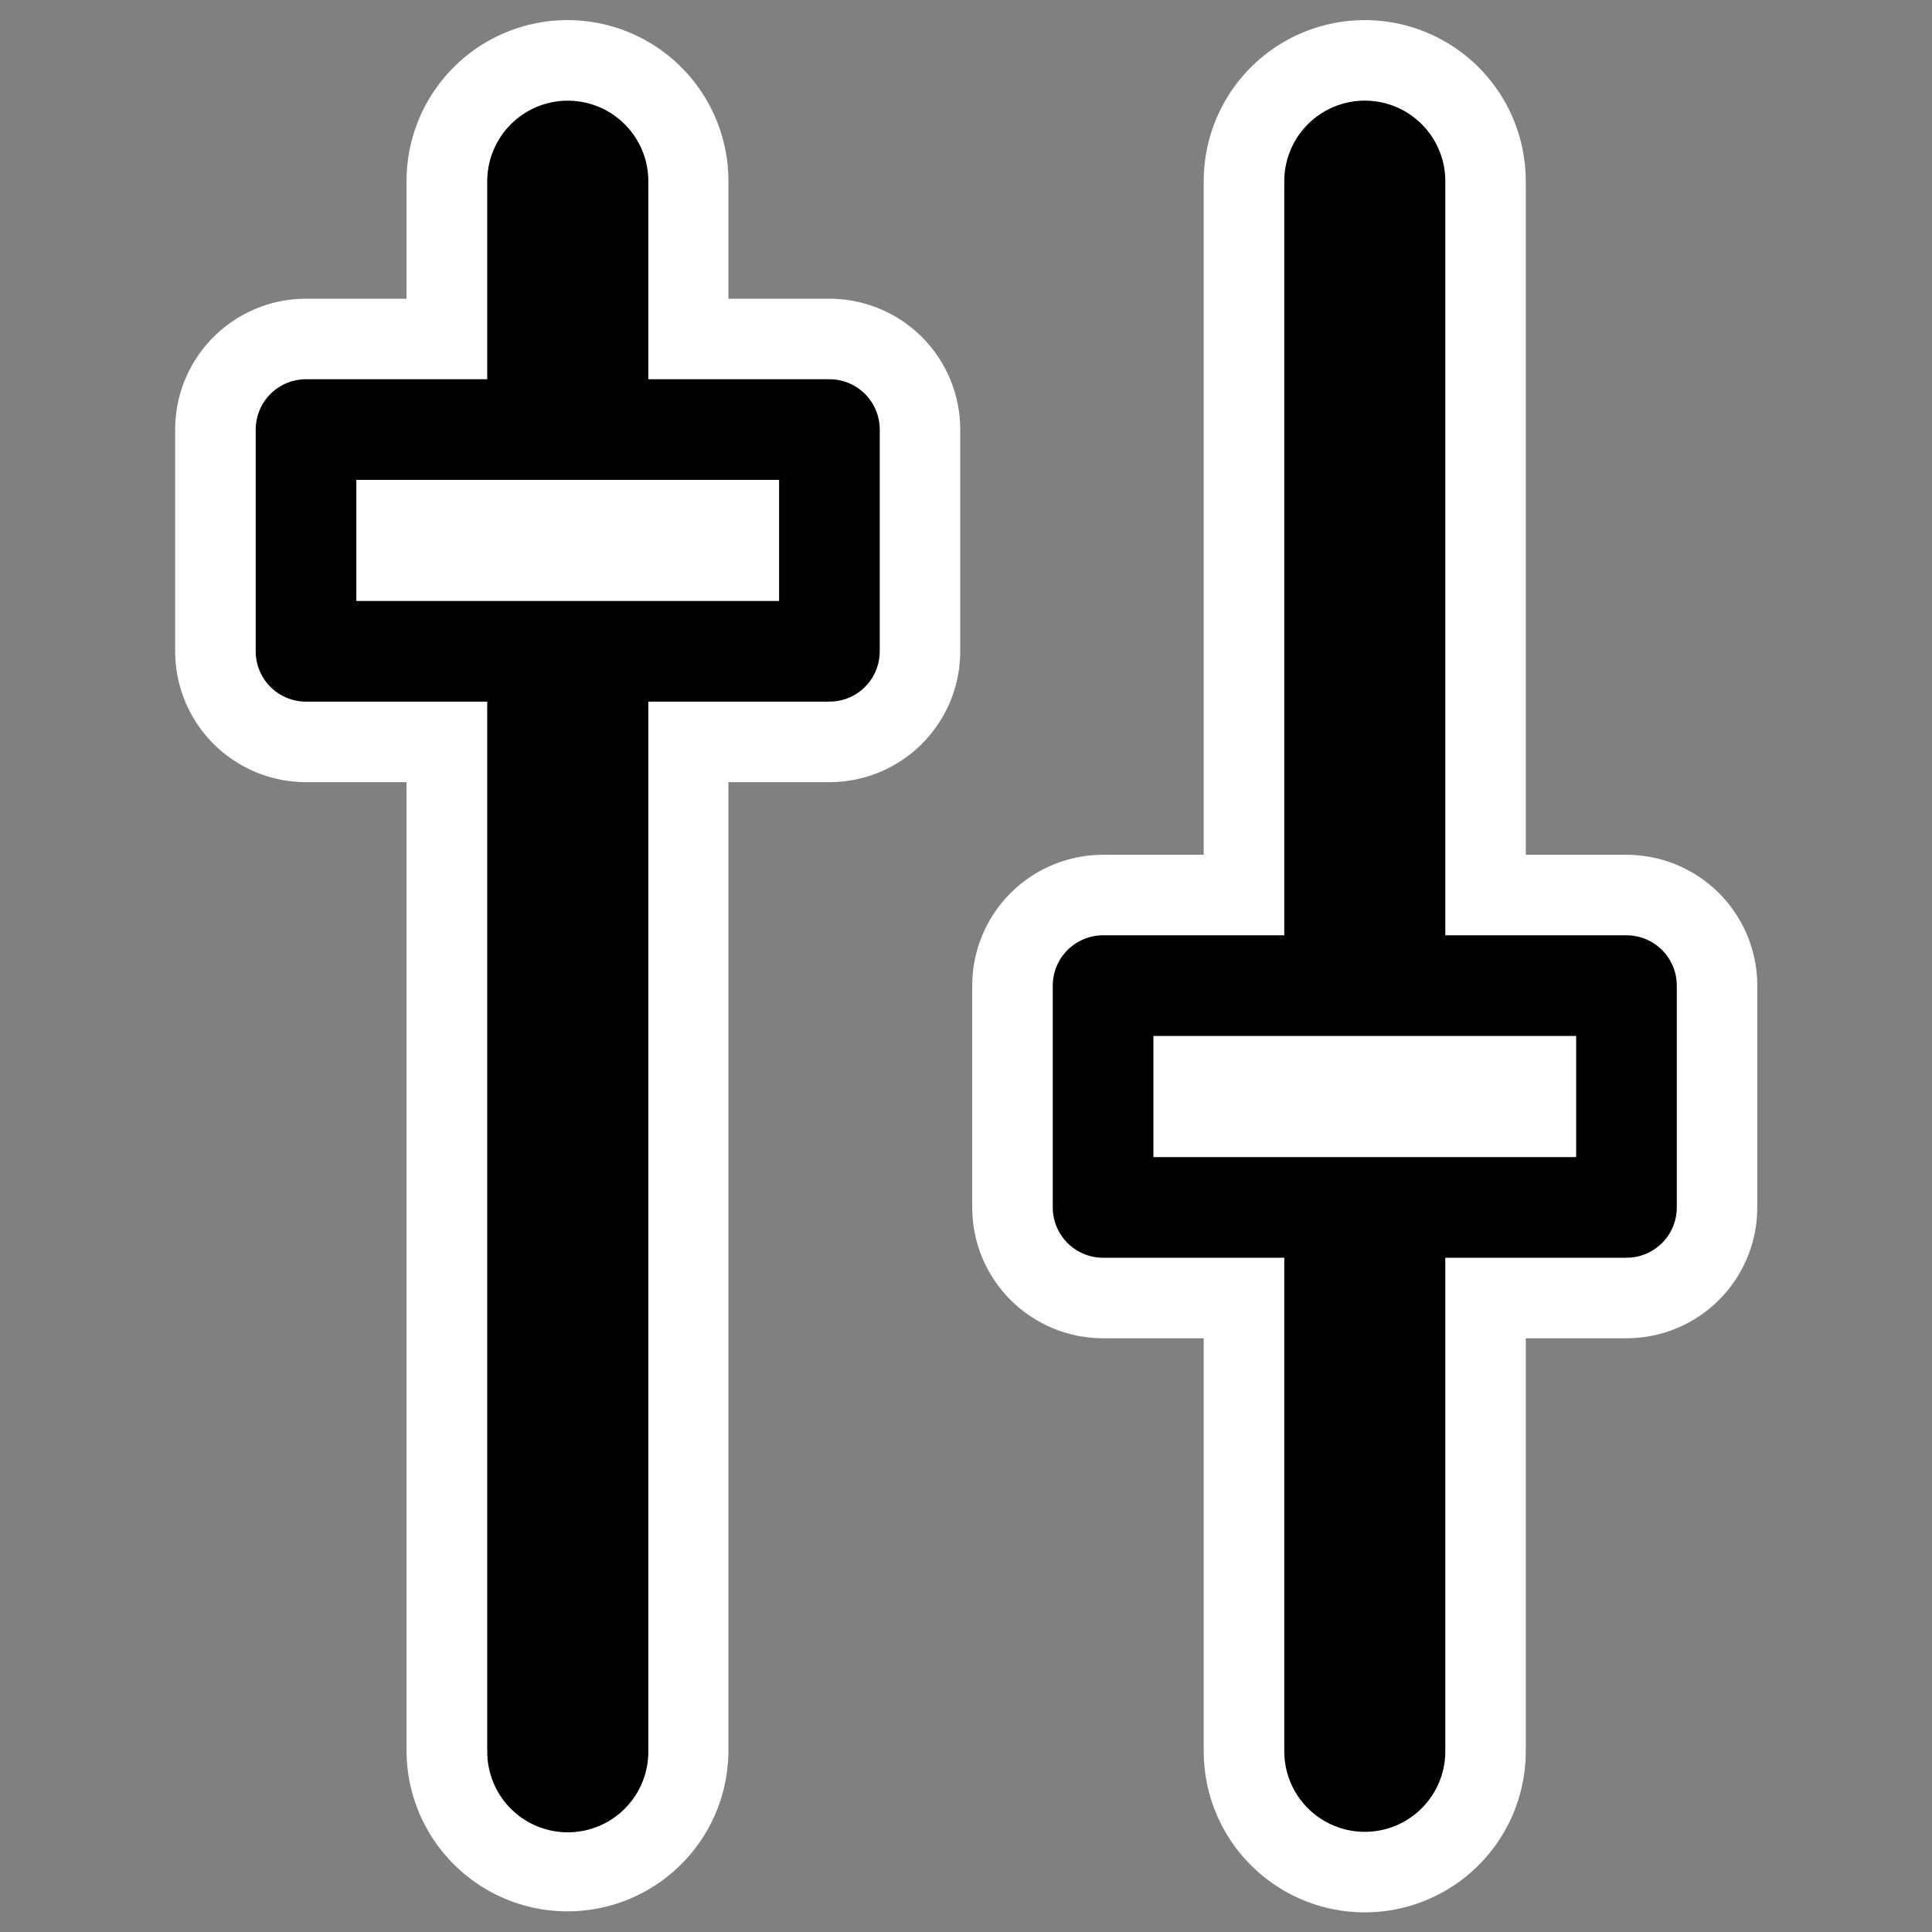 <?xml version="1.0" encoding="UTF-8" standalone="no"?>
<svg
    xmlns:inkscape="http://www.inkscape.org/namespaces/inkscape"
    xmlns:rdf="http://www.w3.org/1999/02/22-rdf-syntax-ns#"
    xmlns="http://www.w3.org/2000/svg"
    xmlns:dc="http://purl.org/dc/elements/1.1/"
    xmlns:ns1="http://sozi.baierouge.fr"
    xmlns:cc="http://web.resource.org/cc/"
    xmlns:xlink="http://www.w3.org/1999/xlink"
    xmlns:sodipodi="http://sodipodi.sourceforge.net/DTD/sodipodi-0.dtd"
    id="svg1"
    sodipodi:docname="artscontrol.svg"
    viewBox="0 0 60 60"
    sodipodi:version="0.32"
    _SVGFile__filename="oldscale/apps/artscontrol.svg"
    version="1.0"
    y="0"
    x="0"
    inkscape:version="0.40pre4"
    sodipodi:docbase="/home/danny/work/flat/SVG/mono/scalable/apps"
  >
  <rect x="0" y="0" width="60" height="60" fill="#808080" stroke="none"/>
  <sodipodi:namedview
      id="base"
      bordercolor="#666666"
      inkscape:pageshadow="2"
      inkscape:window-y="0"
      pagecolor="#ffffff"
      inkscape:window-height="699"
      inkscape:zoom="7.8649985"
      inkscape:window-x="0"
      borderopacity="1.0"
      inkscape:current-layer="svg1"
      inkscape:cx="24.998414"
      inkscape:cy="25.168474"
      inkscape:window-width="1024"
      inkscape:pageopacity="0.0"
  />
  <g
      id="g2366"
      style="stroke:#ffffff"
      transform="translate(50)"
    >
    <path
        id="path1727"
        style="stroke-linejoin:round;stroke:#ffffff;stroke-linecap:round;stroke-width:9.239;fill:none"
        transform="matrix(1.082 0 0 1.082 -41.738 -2.3)"
        d="m8.652 7.322v45.044"
    />
    <path
        id="path1728"
        style="stroke-linejoin:round;stroke:#ffffff;stroke-linecap:round;stroke-width:8.143;fill:none"
        d="m9.045 13.525v6.901h16.287v-6.901h-16.287z"
        transform="matrix(.998 0 0 .998 -49.524 -.158)"
    />
    <path
        id="path1729"
        style="stroke-linejoin:round;stroke:#ffffff;stroke-linecap:round;stroke-width:10.022;fill:none"
        transform="matrix(.998 0 0 .998 -46.477 -.158)"
        d="m38.938 5.795v48.861"
    />
    <path
        id="path1730"
        style="stroke-linejoin:round;stroke:#ffffff;stroke-linecap:round;stroke-width:8.143;fill:none"
        transform="matrix(.998 0 0 .998 -49.524 -.158)"
        d="m33.848 30.829v6.902h16.287v-6.902h-16.287z"
    />
  </g
  >
  <g
      id="g1721"
      transform="matrix(.998 0 0 .998 -.088 -.158)"
    >
    <path
        id="path770"
        style="stroke-linejoin:round;stroke:#000000;stroke-linecap:round;stroke-width:4.62;fill:none"
        transform="matrix(1.085 0 0 1.085 8.369 -2.147)"
        d="m8.652 7.322v45.044"
    />
    <path
        id="rect771"
        style="stroke-linejoin:round;fill-rule:evenodd;stroke:#000000;stroke-linecap:round;stroke-width:3.132;fill:#ffffff"
        d="m9.045 13.525v6.901h16.287v-6.901h-16.287z"
        transform="translate(.566 -0)"
    />
    <path
        id="path772"
        style="stroke-linejoin:round;stroke:#000000;stroke-linecap:round;stroke-width:5.011;fill:none"
        transform="translate(3.62 -0)"
        d="m38.938 5.795v48.861"
    />
    <path
        id="rect773"
        style="stroke-linejoin:round;fill-rule:evenodd;stroke:#000000;stroke-linecap:round;stroke-width:3.132;fill:#ffffff"
        transform="translate(.566 -0)"
        d="m33.848 30.829v6.902h16.287v-6.902h-16.287z"
    />
  </g
  >
</svg
>
